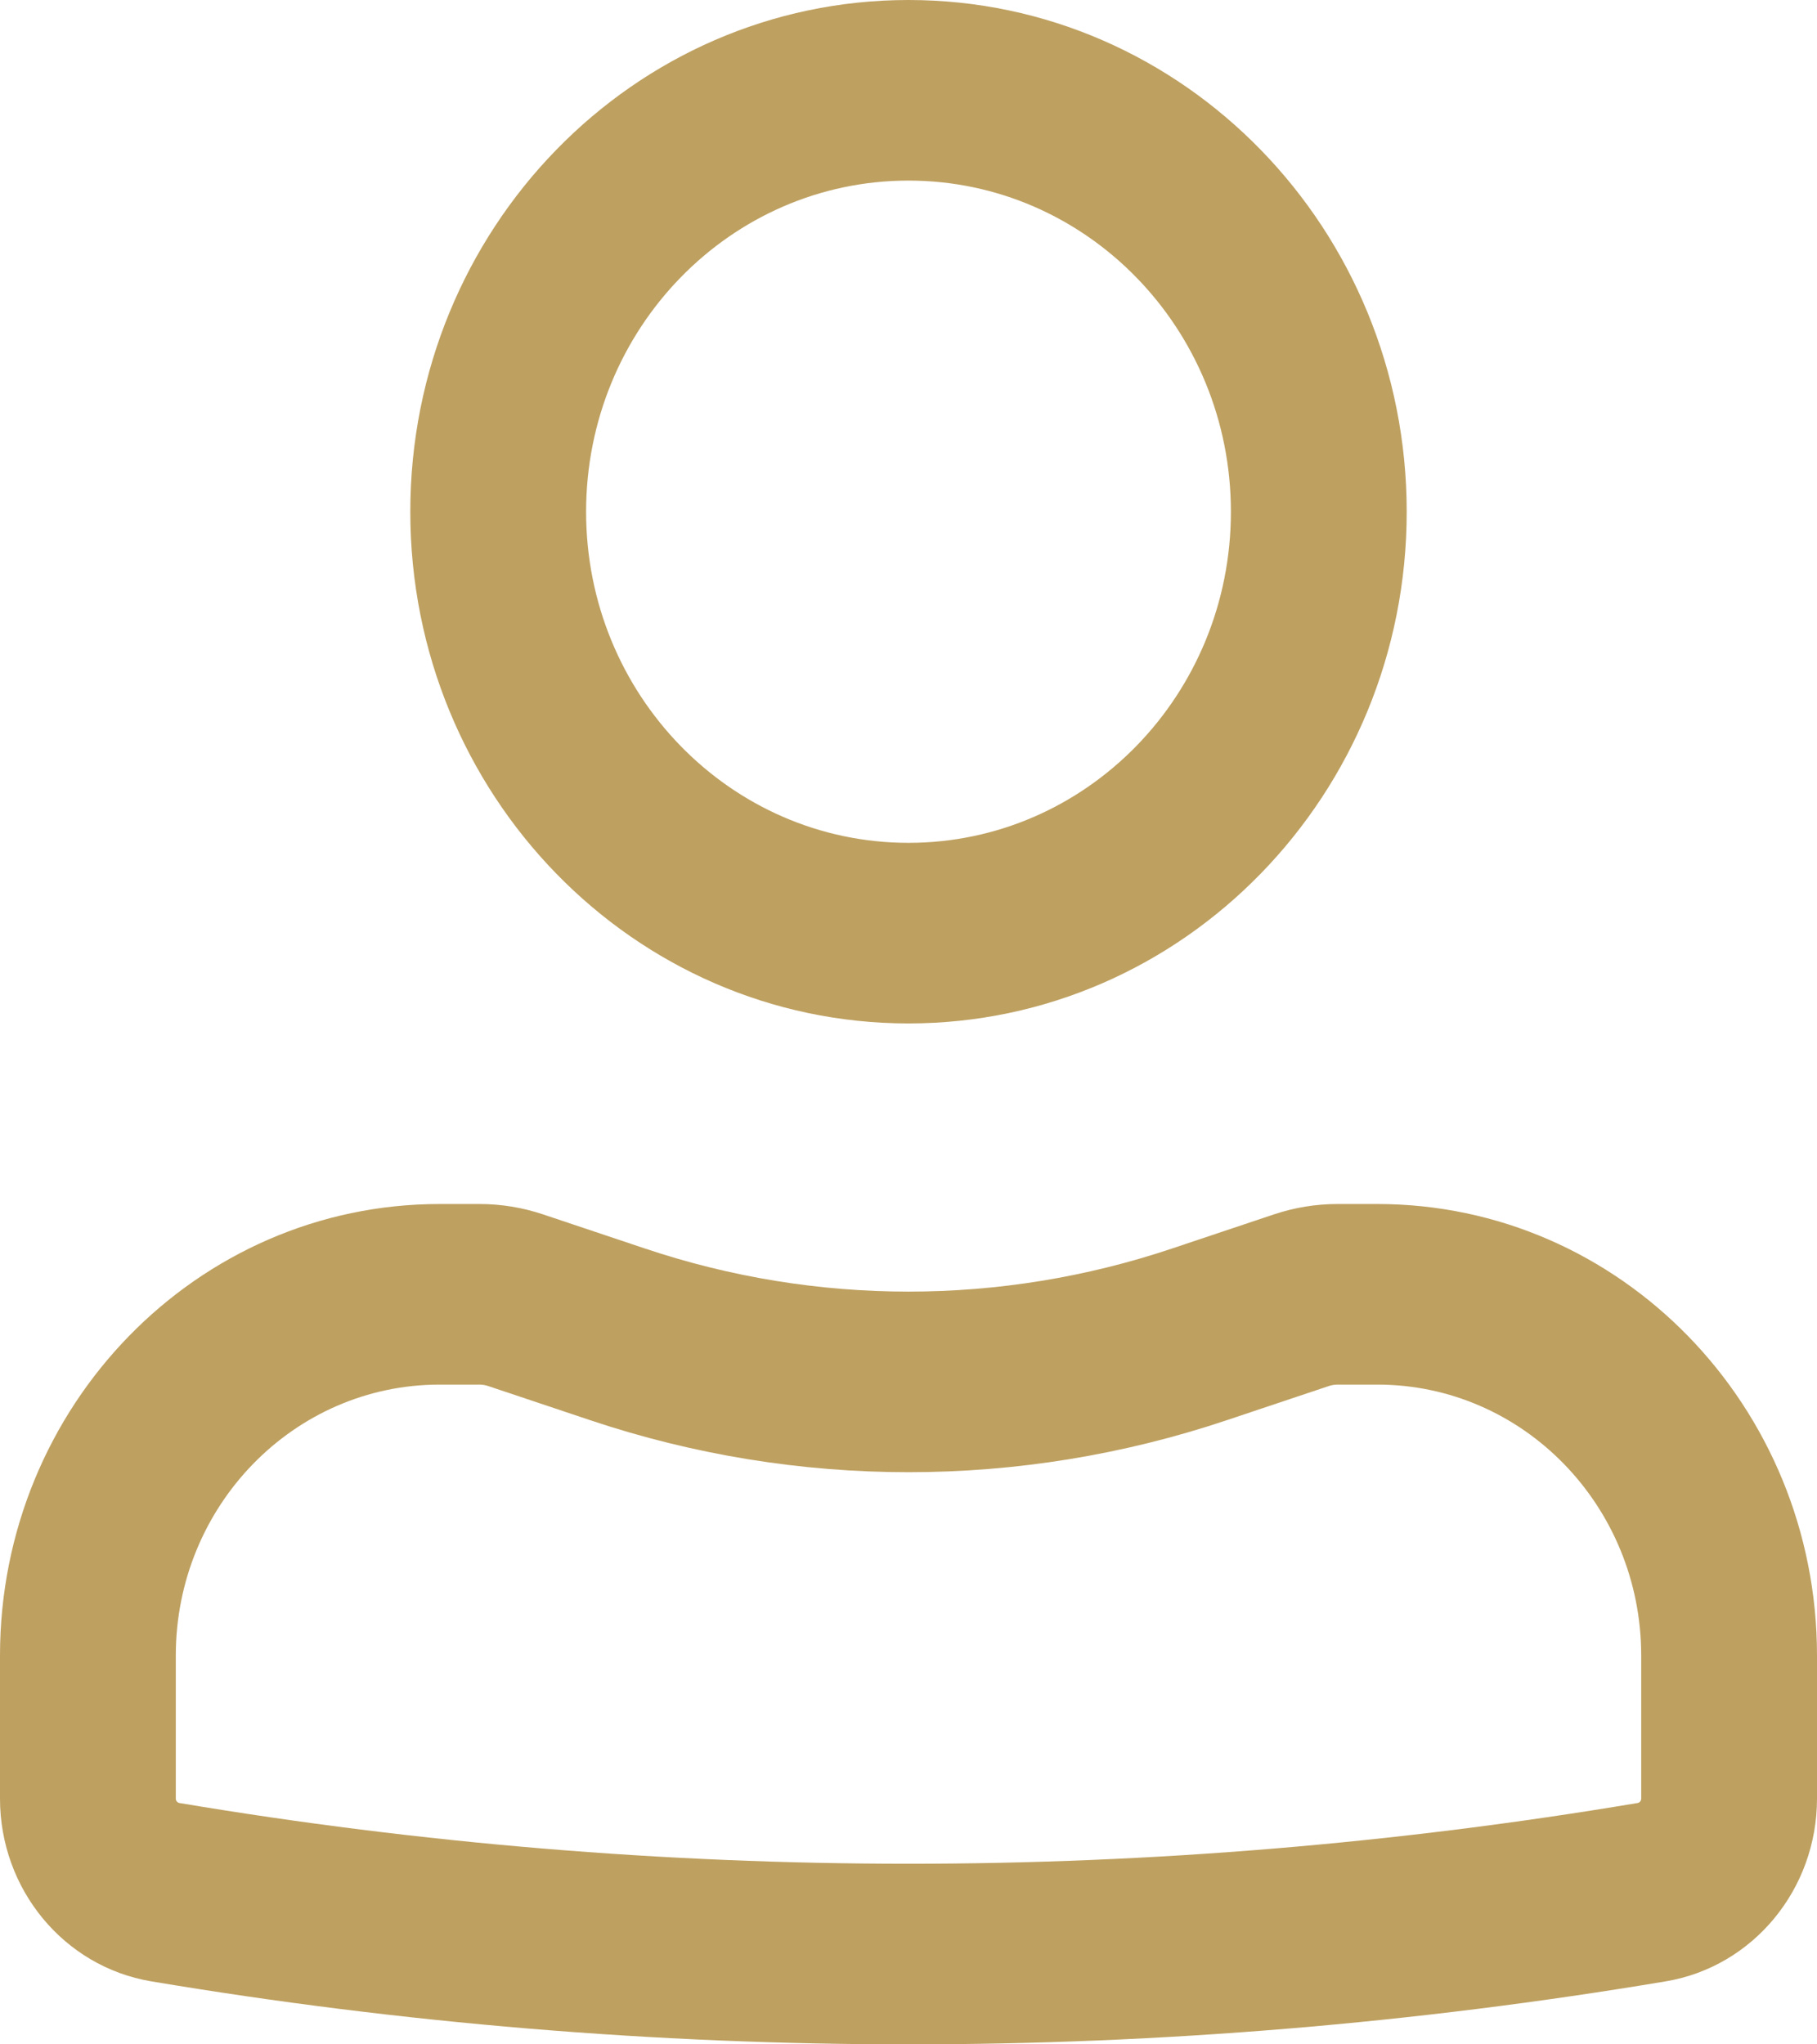 <svg width="16" height="18" viewBox="0 0 16 18" fill="none" xmlns="http://www.w3.org/2000/svg">
<path fill-rule="evenodd" clip-rule="evenodd" d="M3.613 4.506C3.613 2.017 5.577 0 8 0C10.423 0 12.387 2.017 12.387 4.506C12.387 6.994 10.423 9.011 8 9.011C5.577 9.011 3.613 6.994 3.613 4.506ZM8 1.59C6.432 1.59 5.161 2.895 5.161 4.506C5.161 6.116 6.432 7.421 8 7.421C9.568 7.421 10.839 6.116 10.839 4.506C10.839 2.895 9.568 1.59 8 1.59Z" fill="#BEA060"/>
<path fill-rule="evenodd" clip-rule="evenodd" d="M3.871 12.191C2.588 12.191 1.548 13.259 1.548 14.577V15.836C1.548 15.856 1.562 15.872 1.58 15.875C5.832 16.588 10.168 16.588 14.42 15.875C14.438 15.872 14.452 15.856 14.452 15.836V14.577C14.452 13.259 13.412 12.191 12.129 12.191H11.777C11.75 12.191 11.723 12.196 11.697 12.205L10.804 12.504C8.982 13.115 7.018 13.115 5.196 12.504L4.303 12.205C4.277 12.196 4.25 12.191 4.223 12.191H3.871ZM0 14.577C0 12.381 1.733 10.601 3.871 10.601H4.223C4.413 10.601 4.603 10.632 4.784 10.693L5.677 10.992C7.186 11.499 8.814 11.499 10.323 10.992L11.216 10.693C11.398 10.632 11.587 10.601 11.777 10.601H12.129C14.267 10.601 16 12.381 16 14.577V15.836C16 16.635 15.437 17.316 14.669 17.445C10.252 18.185 5.748 18.185 1.331 17.445C0.563 17.316 0 16.635 0 15.836V14.577Z" fill="#BEA060"/>
</svg>
